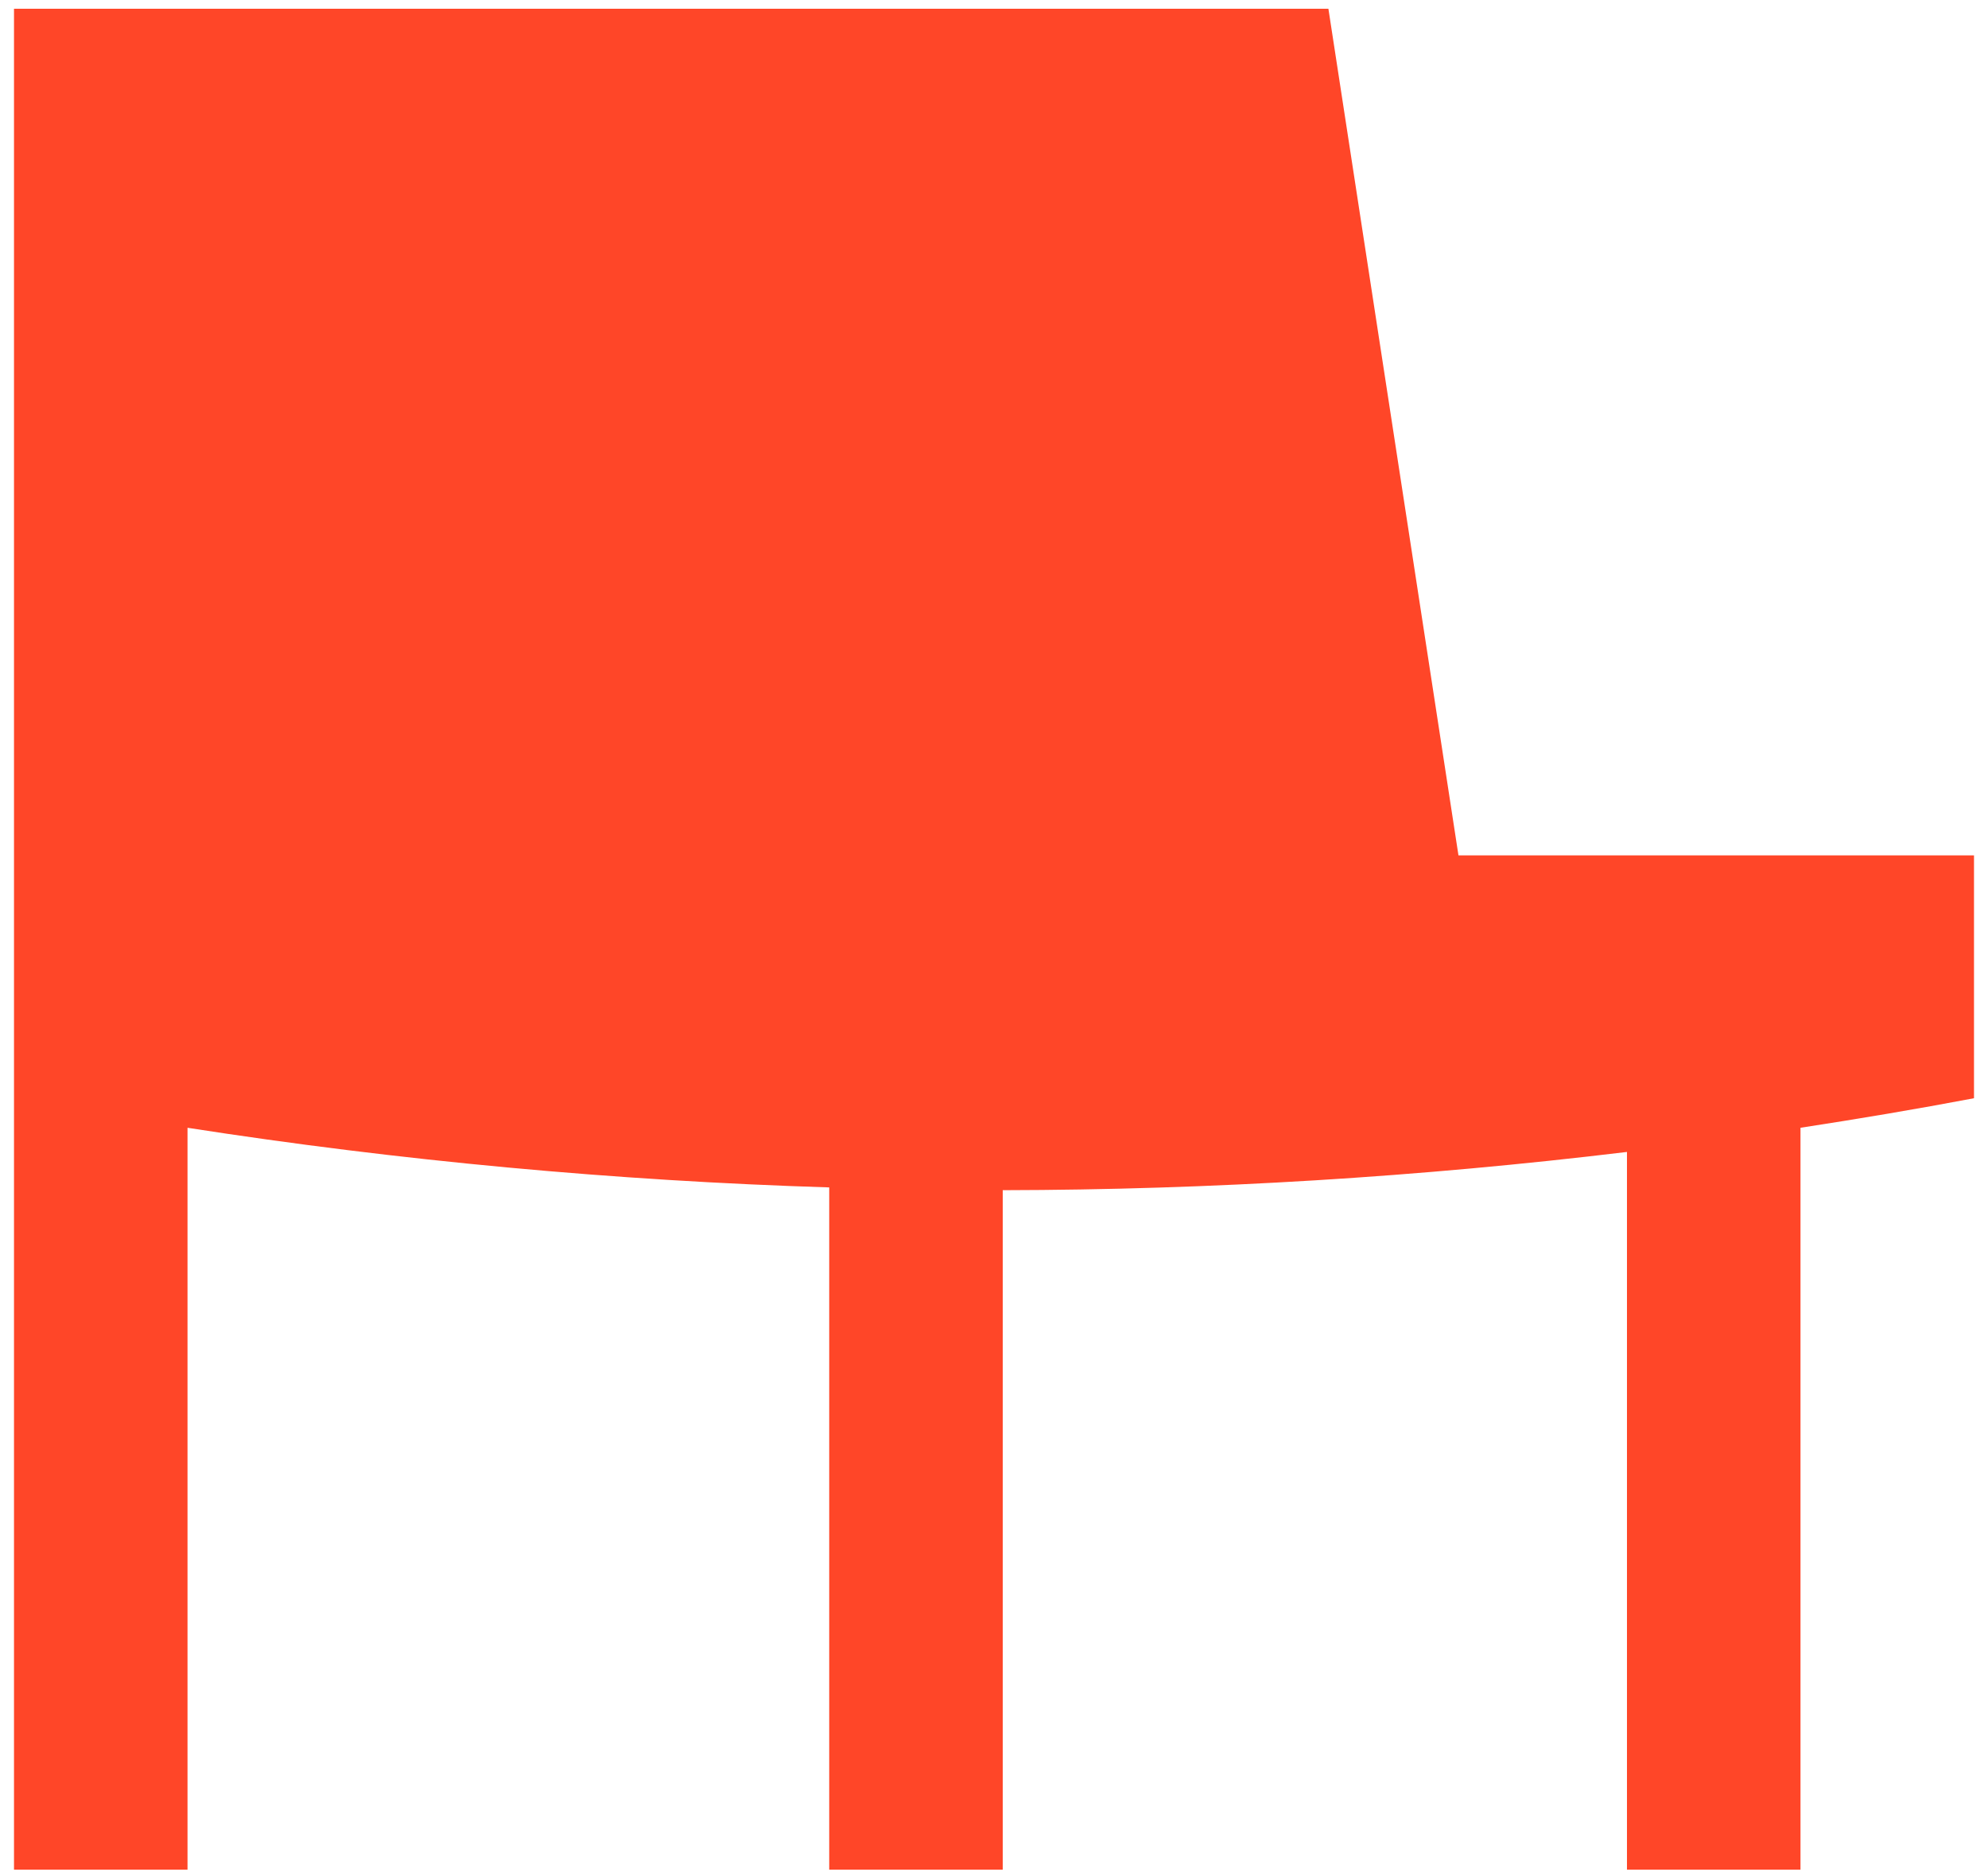 <svg width="71" height="67" viewBox="0 0 71 67" fill="none" xmlns="http://www.w3.org/2000/svg">
<path d="M64.296 30.548H52.088L47.443 0.312H0.5V66.769H6.697V40.275C14.294 41.456 21.951 42.166 29.615 42.405V66.769H35.812V42.504C43.256 42.491 50.701 42.033 58.106 41.138V66.769H64.303V40.275C66.373 39.957 68.436 39.611 70.5 39.22V30.548H64.303H64.296Z" fill="#FF4628"/>
</svg>
